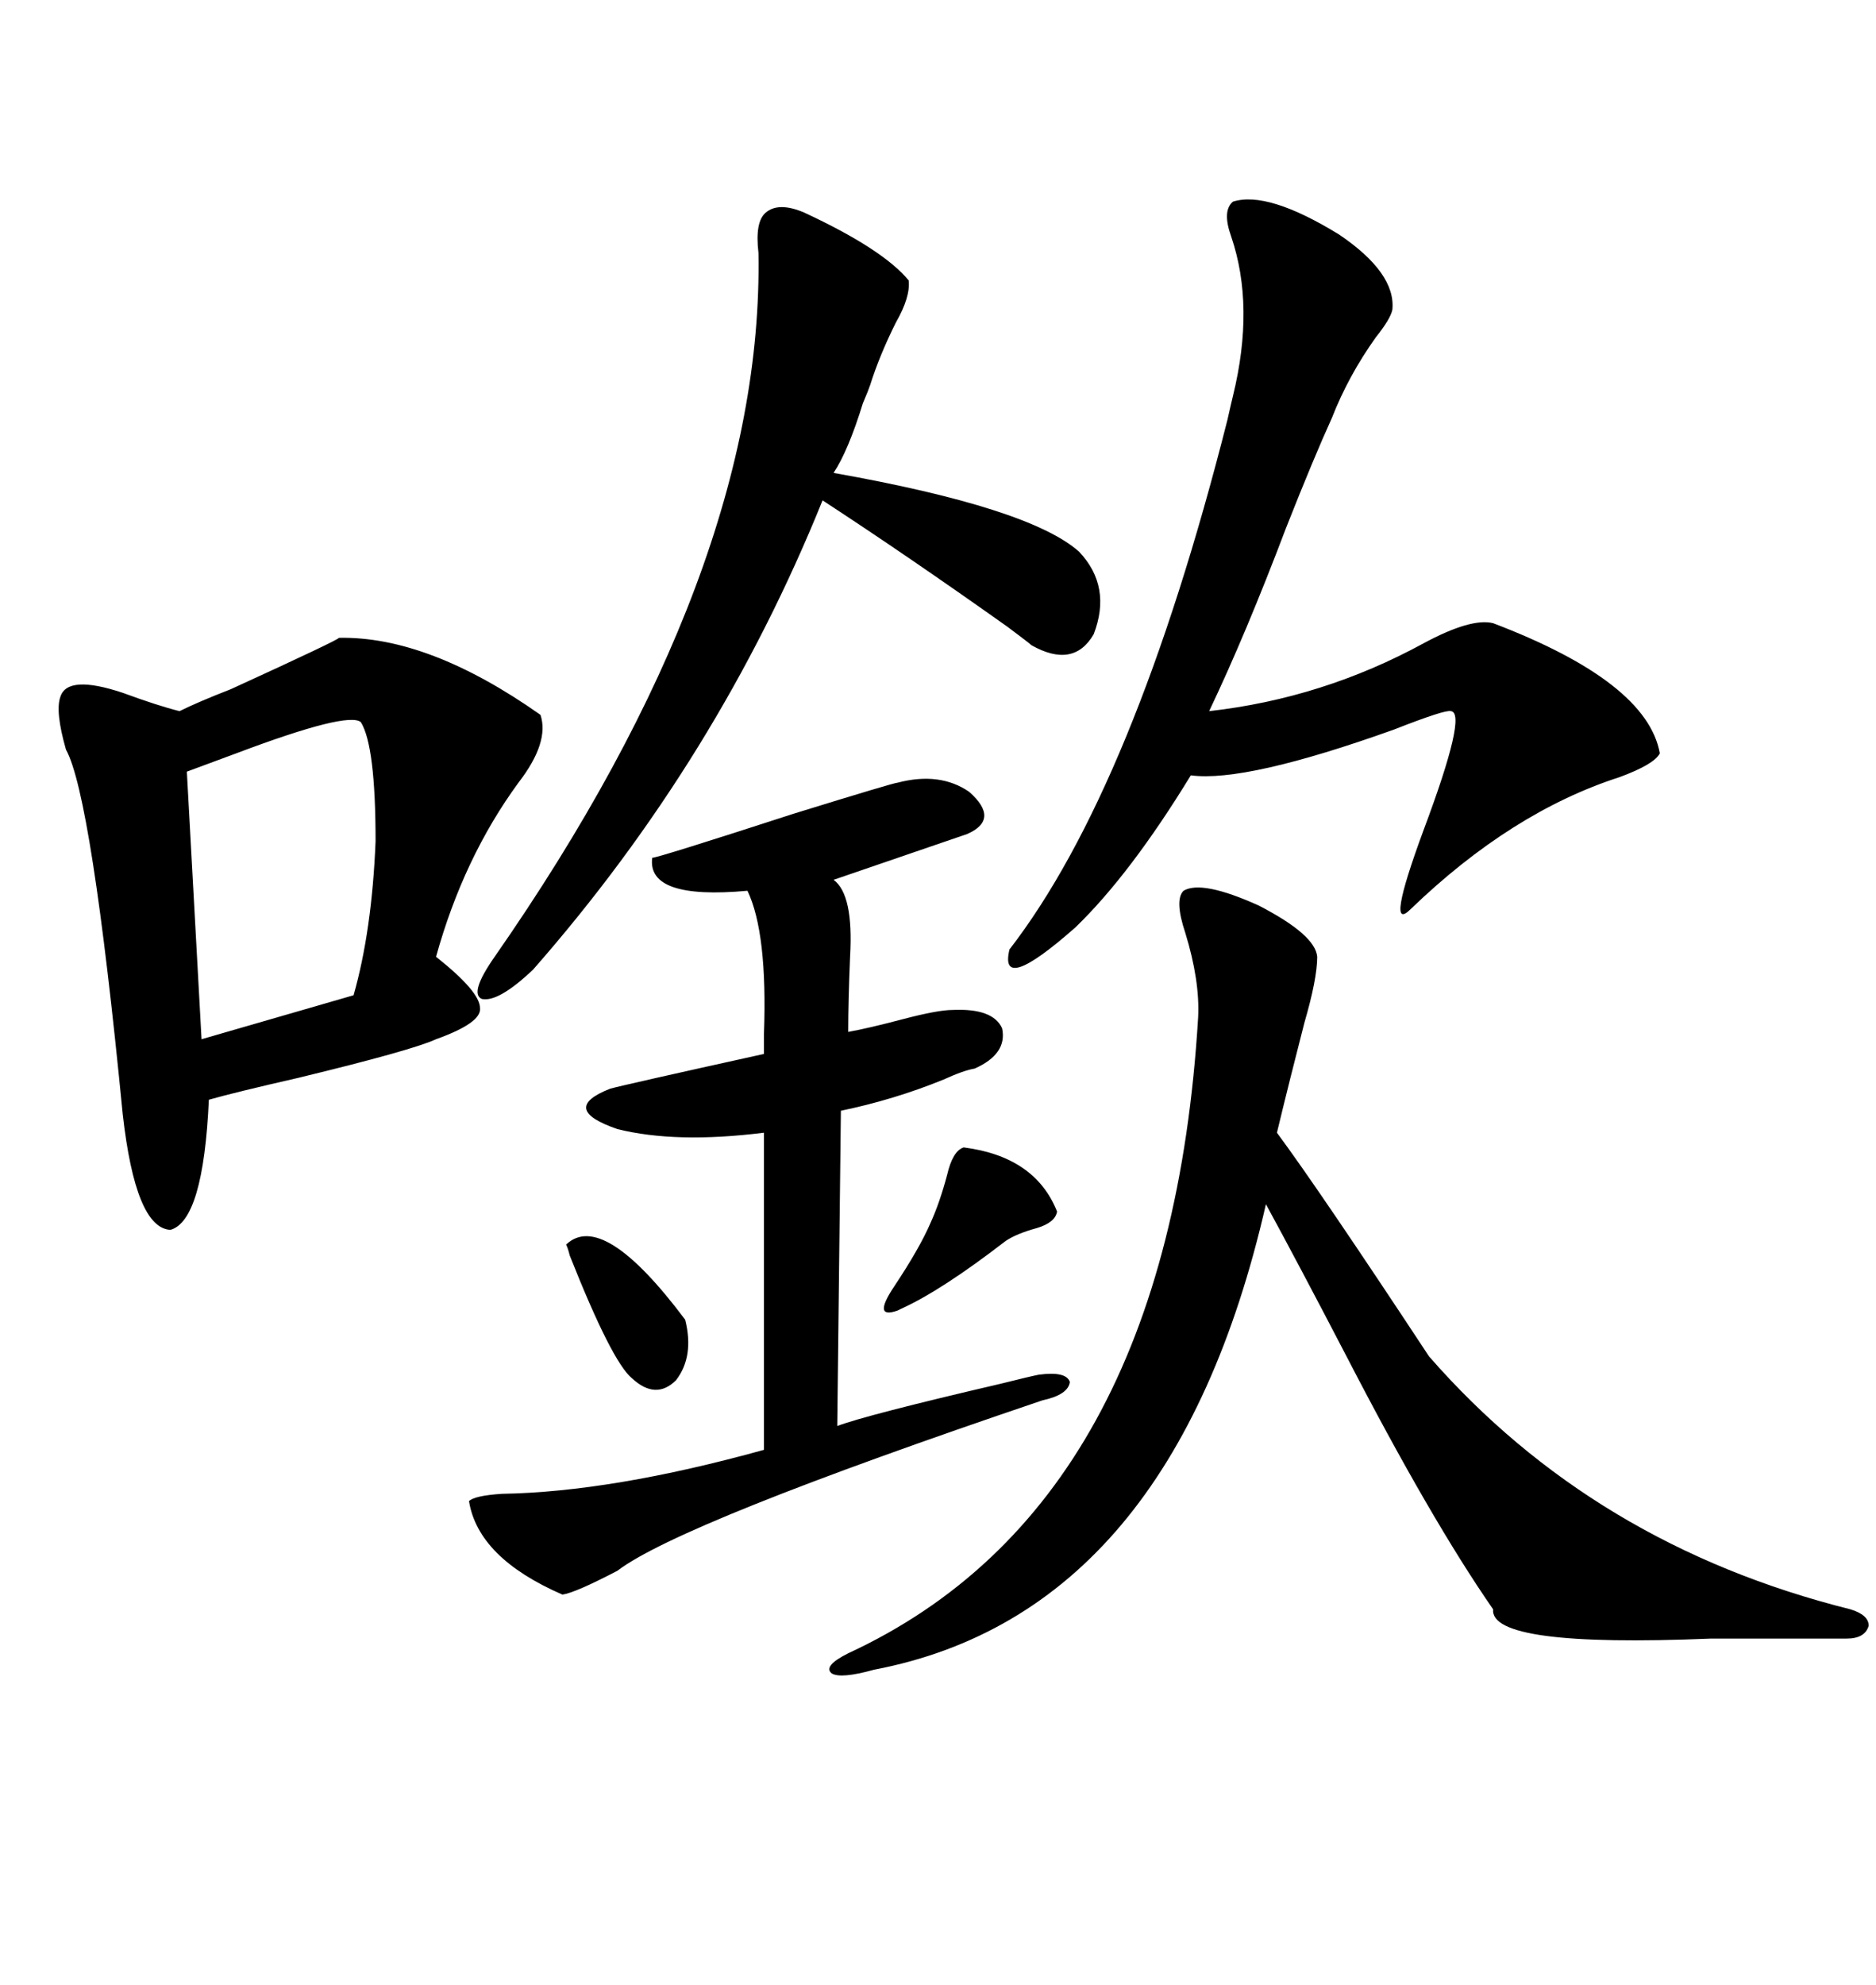 <svg xmlns="http://www.w3.org/2000/svg" xmlns:xlink="http://www.w3.org/1999/xlink" width="300" height="317.285"><path d="M54.20 101.95L54.20 101.95Q68.55 101.66 86.43 114.26L86.43 114.26Q87.89 118.65 82.91 125.10L82.91 125.10Q74.12 137.11 69.73 152.93L69.73 152.93Q76.76 158.50 76.76 161.13L76.76 161.13Q77.05 163.48 69.73 166.11L69.73 166.11Q65.92 167.87 47.75 172.27L47.75 172.27Q37.50 174.61 33.40 175.78L33.40 175.78Q32.52 195.12 27.25 196.58L27.25 196.58Q21.68 196.29 19.63 178.13L19.63 178.13Q14.65 127.15 10.55 119.82L10.55 119.82Q8.79 113.67 9.67 111.33L9.67 111.33Q10.84 107.81 19.63 110.74L19.63 110.74Q25.20 112.79 28.71 113.67L28.71 113.67Q31.64 112.21 36.91 110.16L36.91 110.16Q54.20 102.25 54.20 101.95ZM189.26 142.38L189.26 142.38Q192.19 140.63 201.27 144.73L201.27 144.73Q210.35 149.41 210.64 152.93L210.64 152.93Q210.64 156.45 208.59 163.48L208.59 163.48Q206.25 172.56 204.20 181.05L204.20 181.05Q210.94 190.14 228.52 216.80L228.52 216.80Q254.88 246.97 295.90 257.23L295.90 257.23Q298.83 258.11 298.83 259.86L298.83 259.86Q298.24 261.91 295.31 261.91L295.31 261.91Q286.82 261.91 273.63 261.91L273.63 261.91Q238.18 263.38 238.77 257.23L238.77 257.23Q228.81 242.87 215.33 216.80L215.33 216.80Q207.71 202.15 202.44 192.48L202.44 192.48Q187.50 257.81 139.75 266.89L139.75 266.89Q134.47 268.36 133.01 267.48L133.01 267.48Q131.54 266.31 135.64 264.26L135.64 264.26Q186.91 240.53 191.60 162.60L191.60 162.60Q191.89 156.74 189.55 149.12L189.55 149.12Q187.79 143.85 189.26 142.38ZM197.17 32.23L197.17 32.23Q202.73 30.47 214.16 37.50L214.16 37.50Q223.24 43.65 222.66 49.51L222.66 49.51Q222.36 50.98 220.02 53.91L220.02 53.91Q215.63 60.06 212.99 66.80L212.99 66.80Q210.06 73.24 205.66 84.38L205.66 84.38Q199.22 101.37 193.36 113.67L193.36 113.67Q211.52 111.62 227.64 102.83L227.64 102.83Q235.25 98.73 238.77 99.61L238.77 99.61Q263.38 108.98 265.43 120.41L265.43 120.41Q264.55 122.17 258.98 124.22L258.98 124.22Q241.70 129.79 225.59 145.31L225.59 145.31Q221.48 149.41 227.64 132.71L227.64 132.71Q234.67 113.96 232.03 113.67L232.03 113.67Q231.15 113.38 222.95 116.60L222.95 116.60Q199.22 125.10 190.43 123.93L190.43 123.93Q180.76 139.75 171.97 148.24L171.97 148.24Q159.67 159.08 161.43 151.76L161.43 151.76Q181.35 125.98 196.29 67.09L196.29 67.09Q196.88 64.45 197.17 63.28L197.17 63.28Q200.68 48.93 196.88 37.79L196.88 37.79Q195.41 33.69 197.17 32.23ZM143.55 125.10L143.55 125.10Q150.29 123.34 154.98 126.56L154.98 126.56Q159.96 130.96 154.69 133.30L154.69 133.30L133.30 140.63Q136.52 142.97 135.94 152.93L135.94 152.93Q135.64 159.96 135.64 164.94L135.64 164.94Q138.87 164.36 144.43 162.89L144.43 162.89Q150 161.43 152.34 161.43L152.34 161.43Q158.79 161.13 160.25 164.36L160.25 164.36Q161.13 168.46 155.86 170.80L155.86 170.80Q154.10 171.09 150.88 172.56L150.88 172.56Q142.97 175.78 134.47 177.54L134.47 177.54L133.89 227.93Q138.57 226.17 159.96 221.19L159.96 221.19Q164.65 220.02 166.11 219.73L166.11 219.73Q170.51 219.14 171.09 220.90L171.09 220.90Q170.80 222.95 166.70 223.83L166.70 223.83Q108.69 243.46 98.73 251.07L98.73 251.07Q91.99 254.59 89.94 254.88L89.94 254.88Q76.46 249.02 75 239.94L75 239.94Q75.88 239.06 80.27 238.77L80.27 238.77Q97.85 238.48 122.17 231.74L122.17 231.74L122.17 181.05Q108.11 182.81 98.73 180.47L98.73 180.47Q89.36 177.25 97.56 174.02L97.56 174.02Q99.61 173.44 122.17 168.46L122.17 168.46Q122.17 167.29 122.17 165.23L122.17 165.23Q122.75 149.12 119.53 142.38L119.53 142.38Q103.42 143.85 104.30 137.11L104.30 137.11Q105.18 137.11 126.86 130.08L126.86 130.08Q142.97 125.10 143.55 125.10ZM128.61 33.98L128.61 33.98Q141.21 39.84 145.31 44.82L145.31 44.82Q145.61 47.46 143.26 51.56L143.26 51.56Q140.63 56.84 139.16 61.52L139.16 61.52Q138.87 62.40 137.99 64.45L137.99 64.45Q135.64 72.07 133.30 75.59L133.30 75.59Q164.65 81.15 172.56 88.18L172.56 88.18Q177.83 93.75 174.90 101.37L174.90 101.37Q171.68 106.93 164.94 103.13L164.94 103.13Q164.65 102.83 161.13 100.20L161.13 100.20Q145.02 88.77 131.54 79.98L131.54 79.98Q114.84 121.29 85.25 154.98L85.25 154.98Q79.69 160.25 77.05 159.67L77.05 159.67Q75 158.79 79.10 152.93L79.10 152.93Q122.17 91.11 121.29 40.43L121.29 40.43Q120.70 35.45 122.46 33.98L122.46 33.98Q124.51 32.23 128.61 33.98ZM57.71 115.43L57.71 115.43Q55.66 113.67 37.79 120.41L37.79 120.41Q32.23 122.46 29.88 123.34L29.88 123.34L32.23 166.11L56.54 159.08Q59.47 148.83 60.06 134.47L60.06 134.47Q60.06 119.24 57.71 115.43ZM154.10 183.40L154.10 183.40Q165.53 184.86 169.04 193.65L169.04 193.65Q168.75 195.41 165.82 196.29L165.82 196.29Q162.60 197.17 160.84 198.34L160.84 198.34Q150.59 206.25 144.14 209.18L144.14 209.18Q143.55 209.47 143.55 209.47L143.55 209.47Q139.45 210.94 142.97 205.66L142.97 205.66Q147.07 199.51 148.83 195.41L148.83 195.41Q150.29 192.19 151.46 187.79L151.46 187.79Q152.34 183.98 154.10 183.40ZM90.53 198.93L90.53 198.93Q96.39 193.36 109.57 210.94L109.57 210.94Q111.04 216.80 108.11 220.61L108.11 220.61Q104.88 223.83 101.07 220.31L101.07 220.31Q97.85 217.68 91.11 200.68L91.11 200.68Q90.82 199.51 90.53 198.93Z"/></svg>
